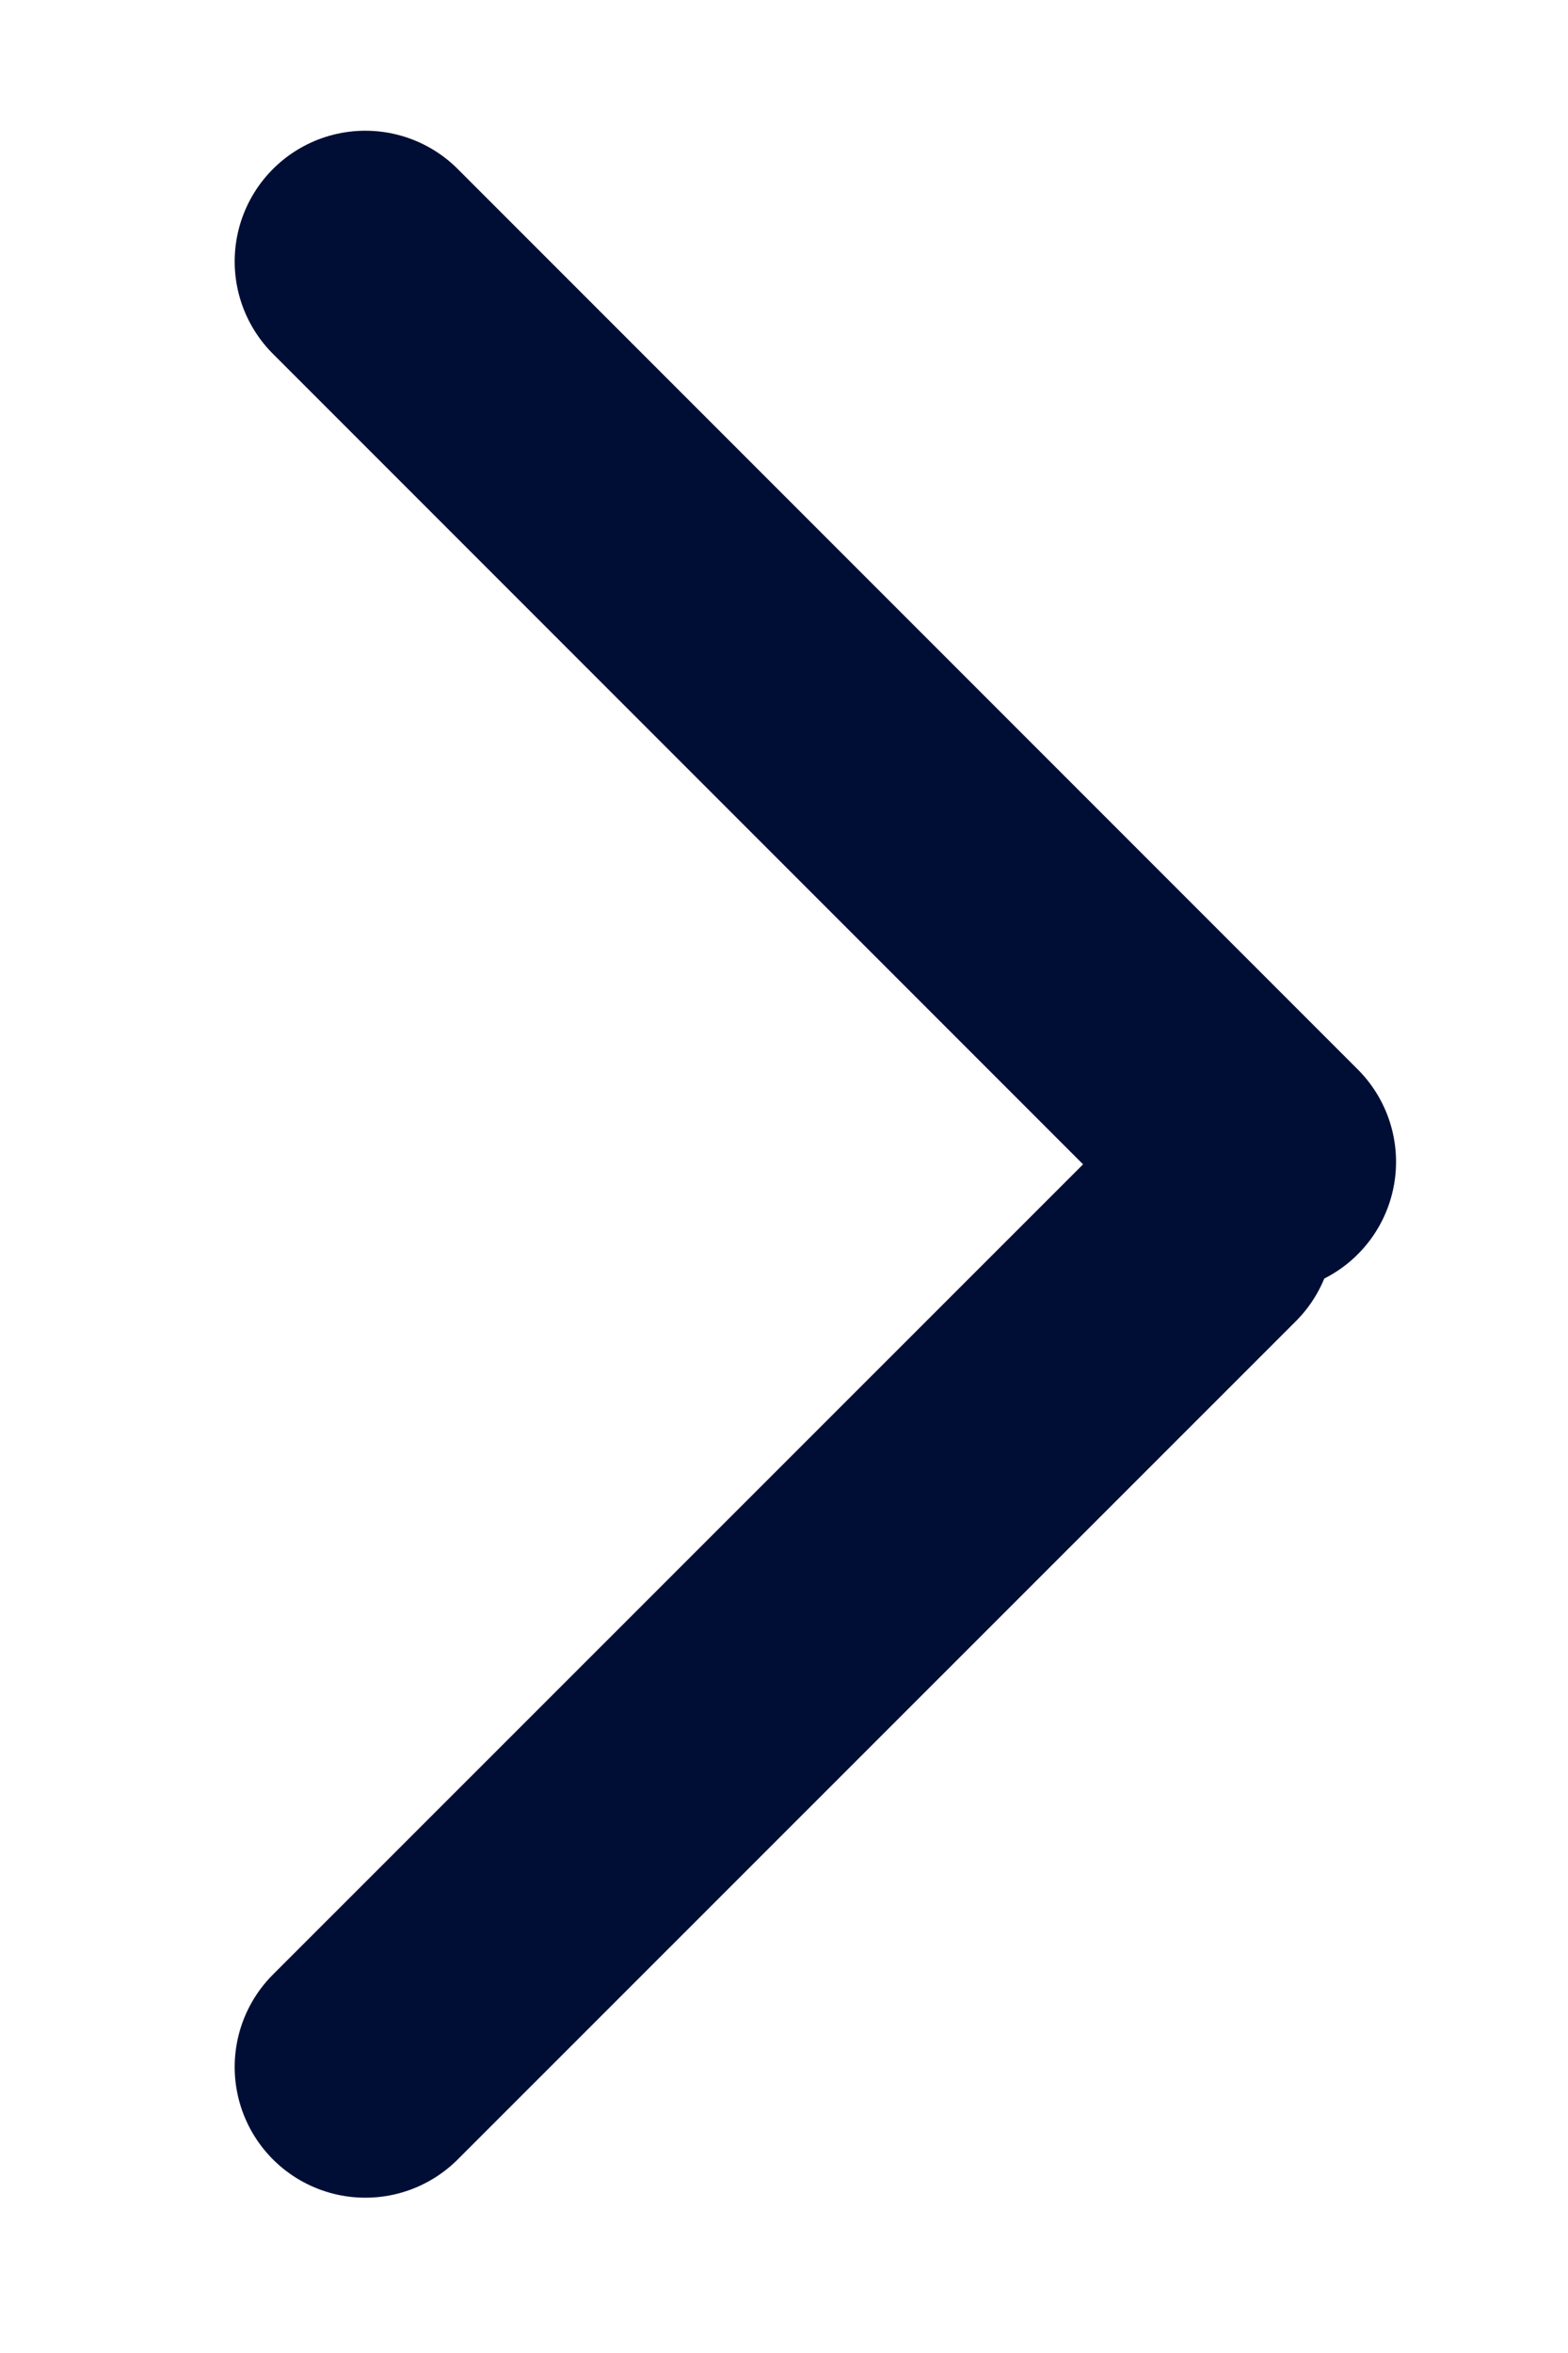 <svg width="6" height="9" viewBox="0 0 6 9" fill="none" xmlns="http://www.w3.org/2000/svg">
<g>
<path d="M1.398 1L4.842 4.444" stroke="#000E35" stroke-linecap="round"/>
<path d="M1.398 7.906L4.605 4.7" stroke="#000E35" stroke-linecap="round"/>
</g>
</svg>
